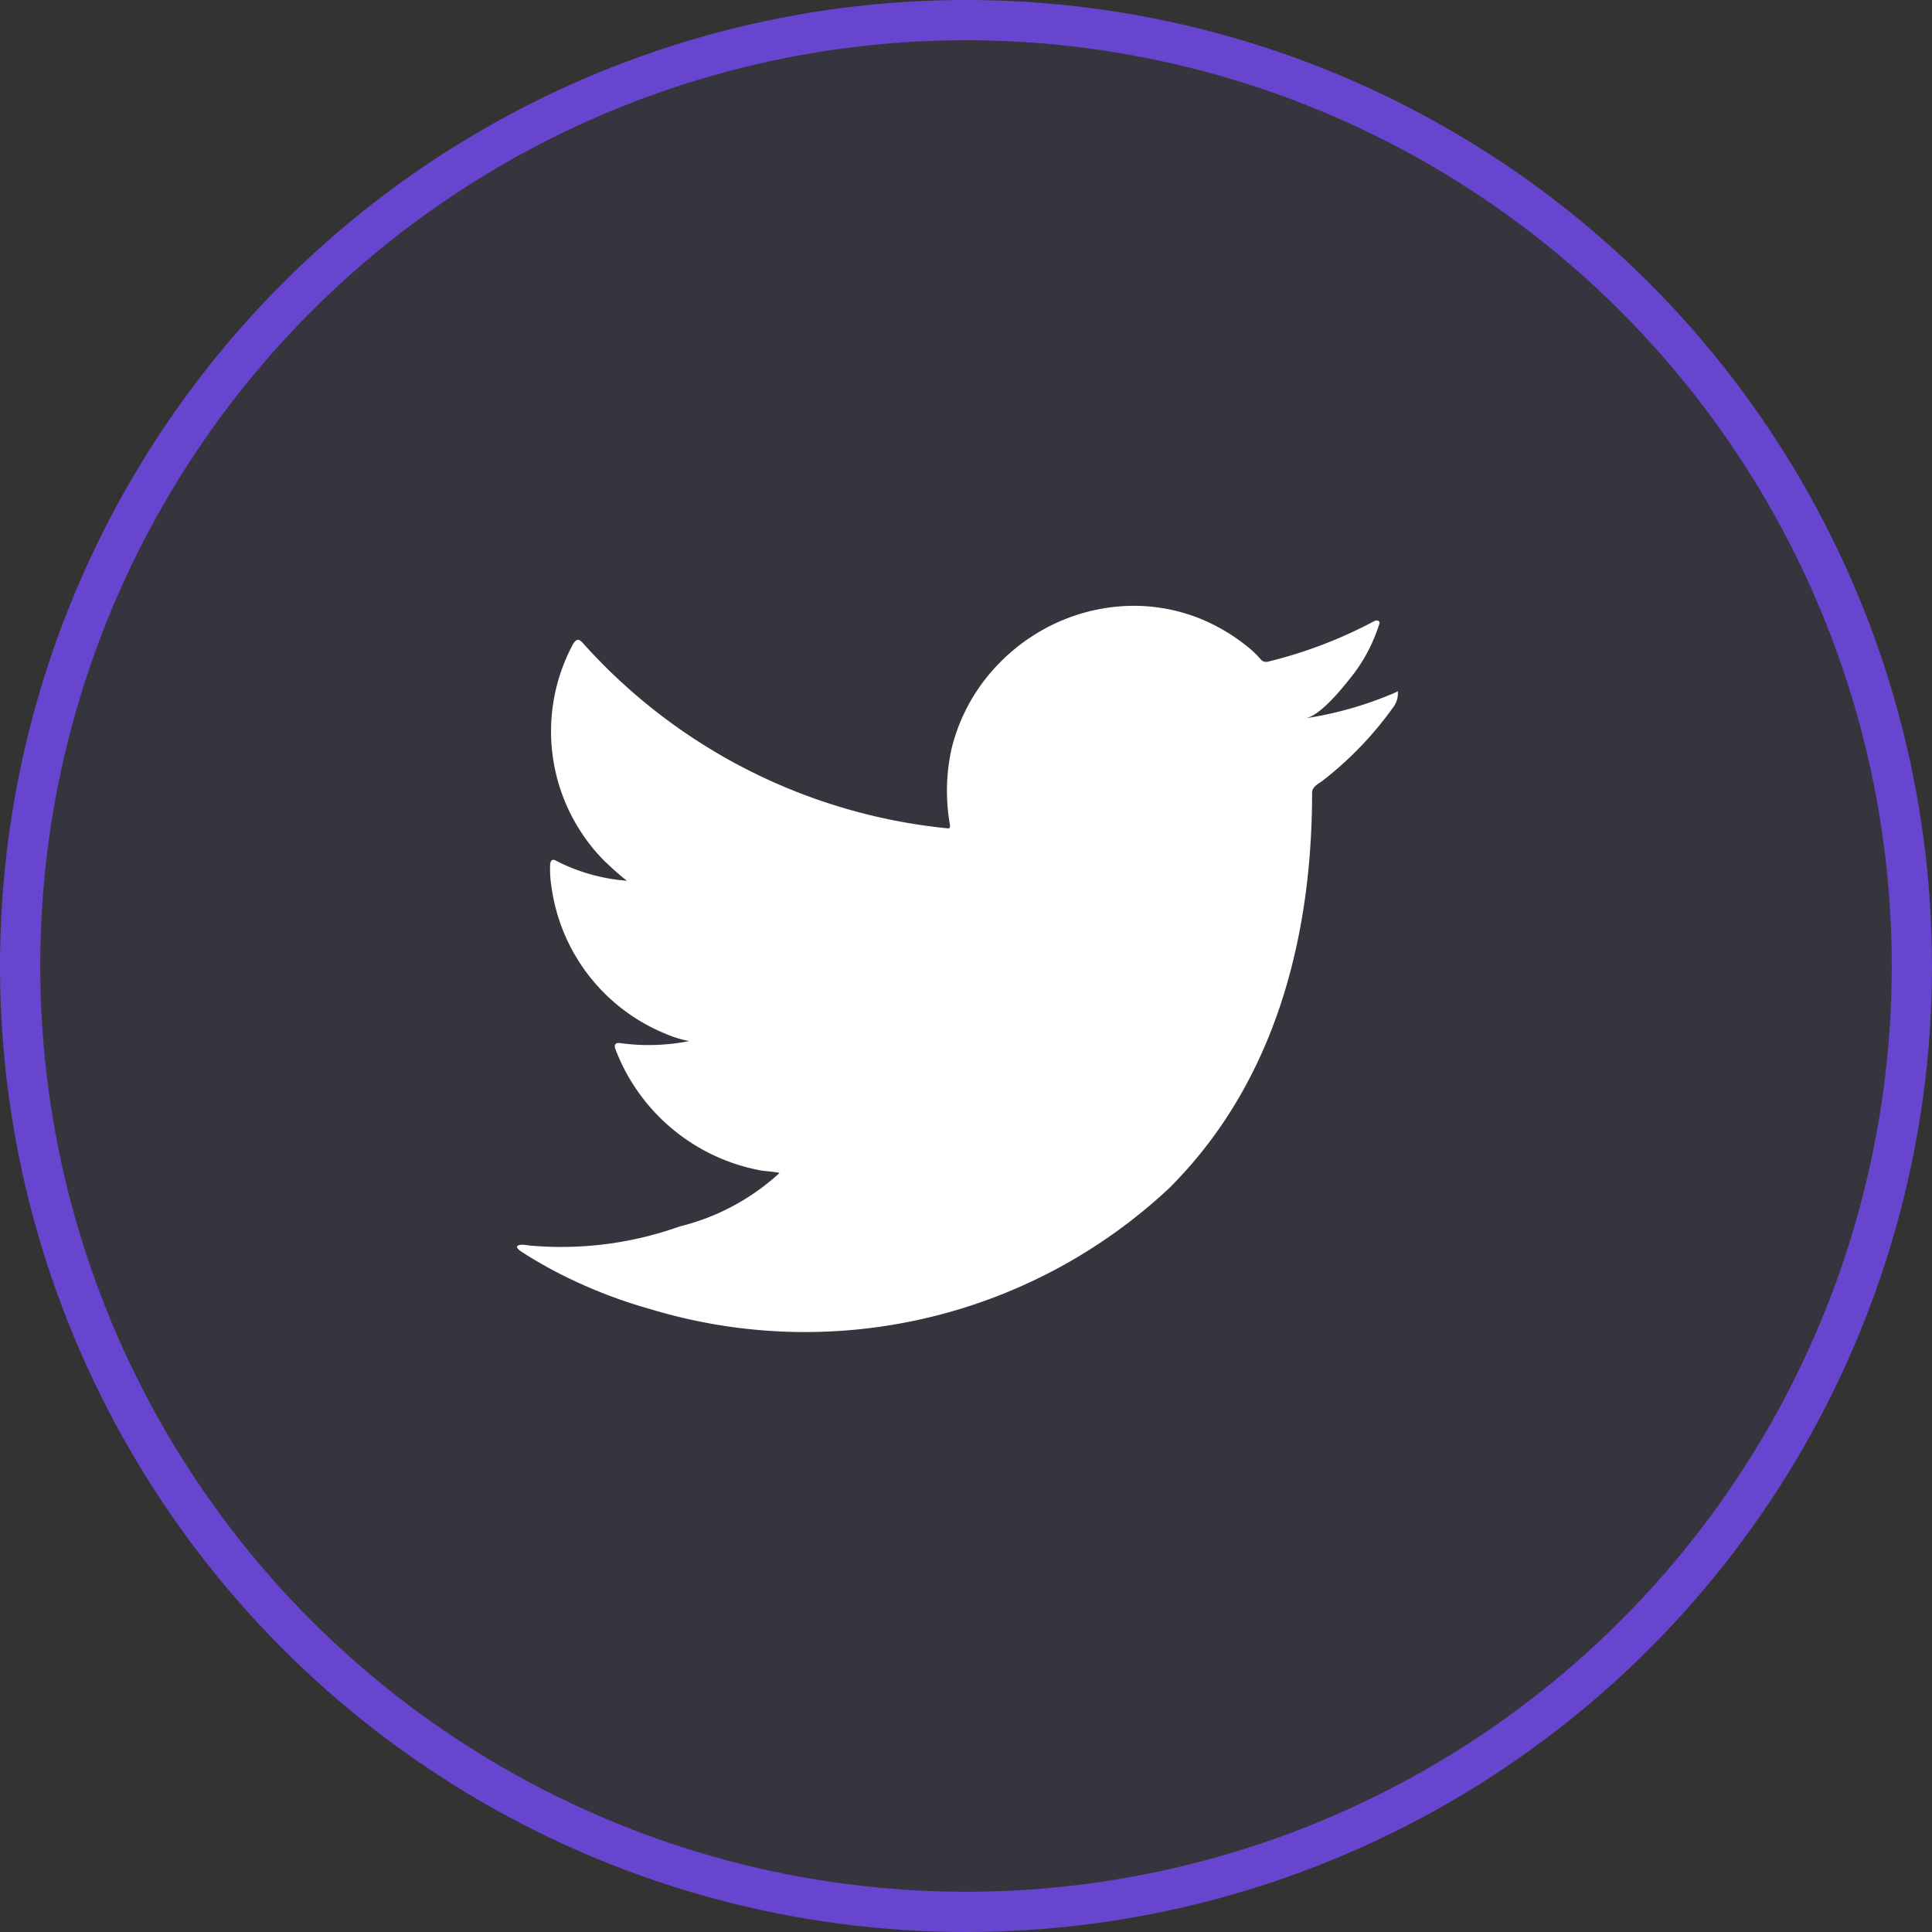 <svg xmlns="http://www.w3.org/2000/svg" width="48" height="48" viewBox="0 0 48 48">
  <rect x="0" y="0" width="48" height="48" fill="#333333" stroke="none"/>
  <g id="Group_60925" data-name="Group 60925" transform="translate(766 -5104)">
    <g id="Group_60922" data-name="Group 60922">
      <g id="Group_59123" data-name="Group 59123" transform="translate(-766.33 5104)">
        <g id="Ellipse_1647" data-name="Ellipse 1647" transform="translate(0.33 0)" fill="rgba(104,69,207,0.06)" stroke="#6845cf" stroke-width="1">
          <circle cx="24" cy="24" r="24" stroke="none"/>
          <circle cx="24" cy="24" r="23.5" fill="none"/>
        </g>
        <path id="Path_11684" data-name="Path 11684" d="M337.671-45.4a9.044,9.044,0,0,1-2.212.631c.355-.06.878-.7,1.088-.965a4.07,4.07,0,0,0,.734-1.339c.019-.038.033-.086-.005-.115a.124.124,0,0,0-.117.01,11.3,11.3,0,0,1-2.624,1,.175.175,0,0,1-.181-.048,2.195,2.195,0,0,0-.229-.235,4.667,4.667,0,0,0-1.272-.78,4.42,4.42,0,0,0-1.949-.313,4.666,4.666,0,0,0-1.85.521,4.781,4.781,0,0,0-1.492,1.219,4.587,4.587,0,0,0-.891,1.785,4.837,4.837,0,0,0-.048,1.884c.015.106.005.119-.091.106a14.015,14.015,0,0,1-9.017-4.591c-.106-.119-.162-.119-.248.01a4.574,4.574,0,0,0,.78,5.4c.177.167.358.335.554.487a4.6,4.6,0,0,1-1.74-.487c-.106-.067-.158-.029-.167.091a2.665,2.665,0,0,0,.029.516,4.623,4.623,0,0,0,2.849,3.686,2.654,2.654,0,0,0,.578.177,5.184,5.184,0,0,1-1.706.052c-.125-.023-.172.038-.125.158a4.8,4.8,0,0,0,3.586,3c.162.029.325.029.487.066-.01.015-.019.015-.029.029a5.657,5.657,0,0,1-2.448,1.3,8.764,8.764,0,0,1-3.719.476c-.2-.029-.242-.027-.3,0s-.008.081.056.133c.254.167.512.316.775.46a12.3,12.3,0,0,0,2.485.994,13.238,13.238,0,0,0,12.854-3.006c2.635-2.617,3.559-6.226,3.559-9.84,0-.141.166-.22.266-.294a8.727,8.727,0,0,0,1.748-1.82.554.554,0,0,0,.117-.349V-45.4C337.761-45.458,337.76-45.44,337.671-45.4Z" transform="translate(-302.696 62.615)" fill="#fff"/>
      </g>
    </g>
  </g>
</svg>
